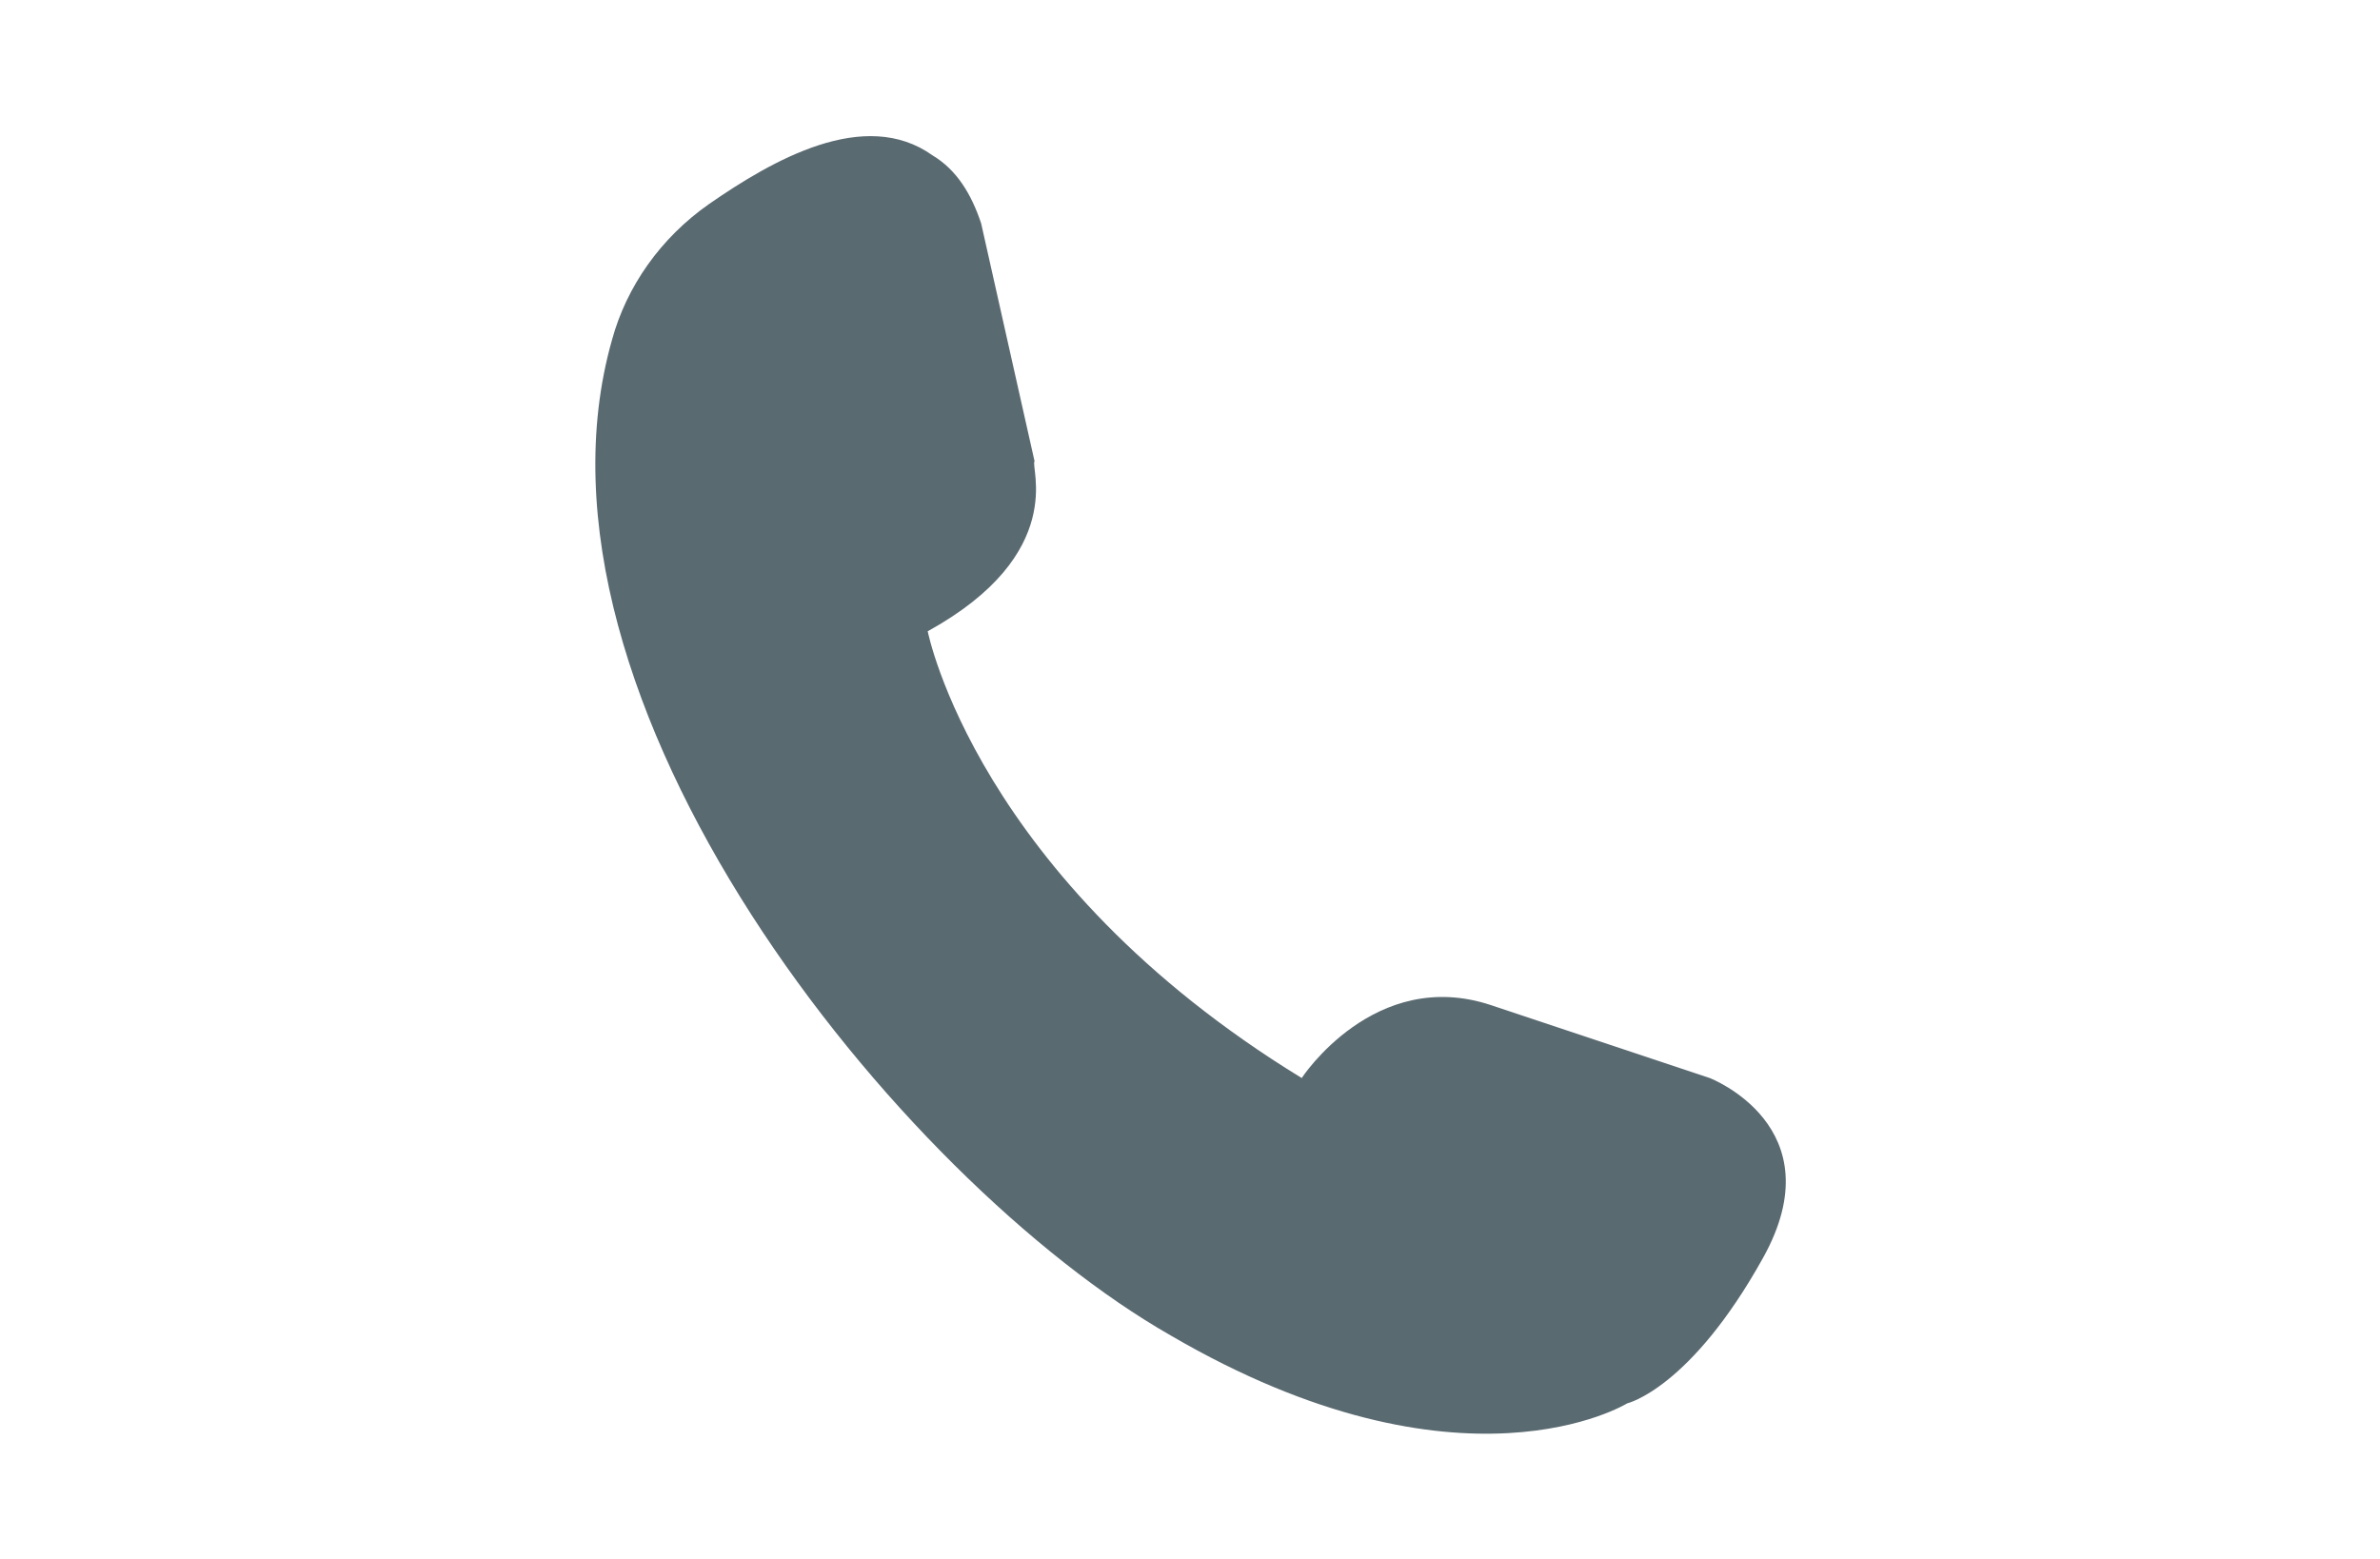 <?xml version="1.0" encoding="utf-8"?>
<!-- Generator: Adobe Illustrator 26.3.1, SVG Export Plug-In . SVG Version: 6.00 Build 0)  -->
<svg version="1.1" id="Ebene_1" xmlns="http://www.w3.org/2000/svg" xmlns:xlink="http://www.w3.org/1999/xlink" x="0px" y="0px"
	 viewBox="0 0 49 32.1" style="enable-background:new 0 0 49 32.1;" xml:space="preserve">
<style type="text/css">
	.st0{fill:#5A6A71;}
</style>
<g>
	<path class="st0" d="M19.1,13c0,0,1,5.1,7.7,9.2c0,0,1.5-2.3,3.9-1.5l4.5,1.5c0,0,2.6,1,1.1,3.7c-1.5,2.7-2.8,3-2.8,3
		s-3.4,2.1-9.4-1.4c-5.6-3.2-13.6-13.1-11.5-20.5c0.3-1.1,1-2.1,2-2.8c1.3-0.9,3.2-2,4.6-1C19.7,3.5,20,4,20.2,4.6l1.1,4.9
		C21.2,9.6,22,11.4,19.1,13z"/>
</g>
</svg>
